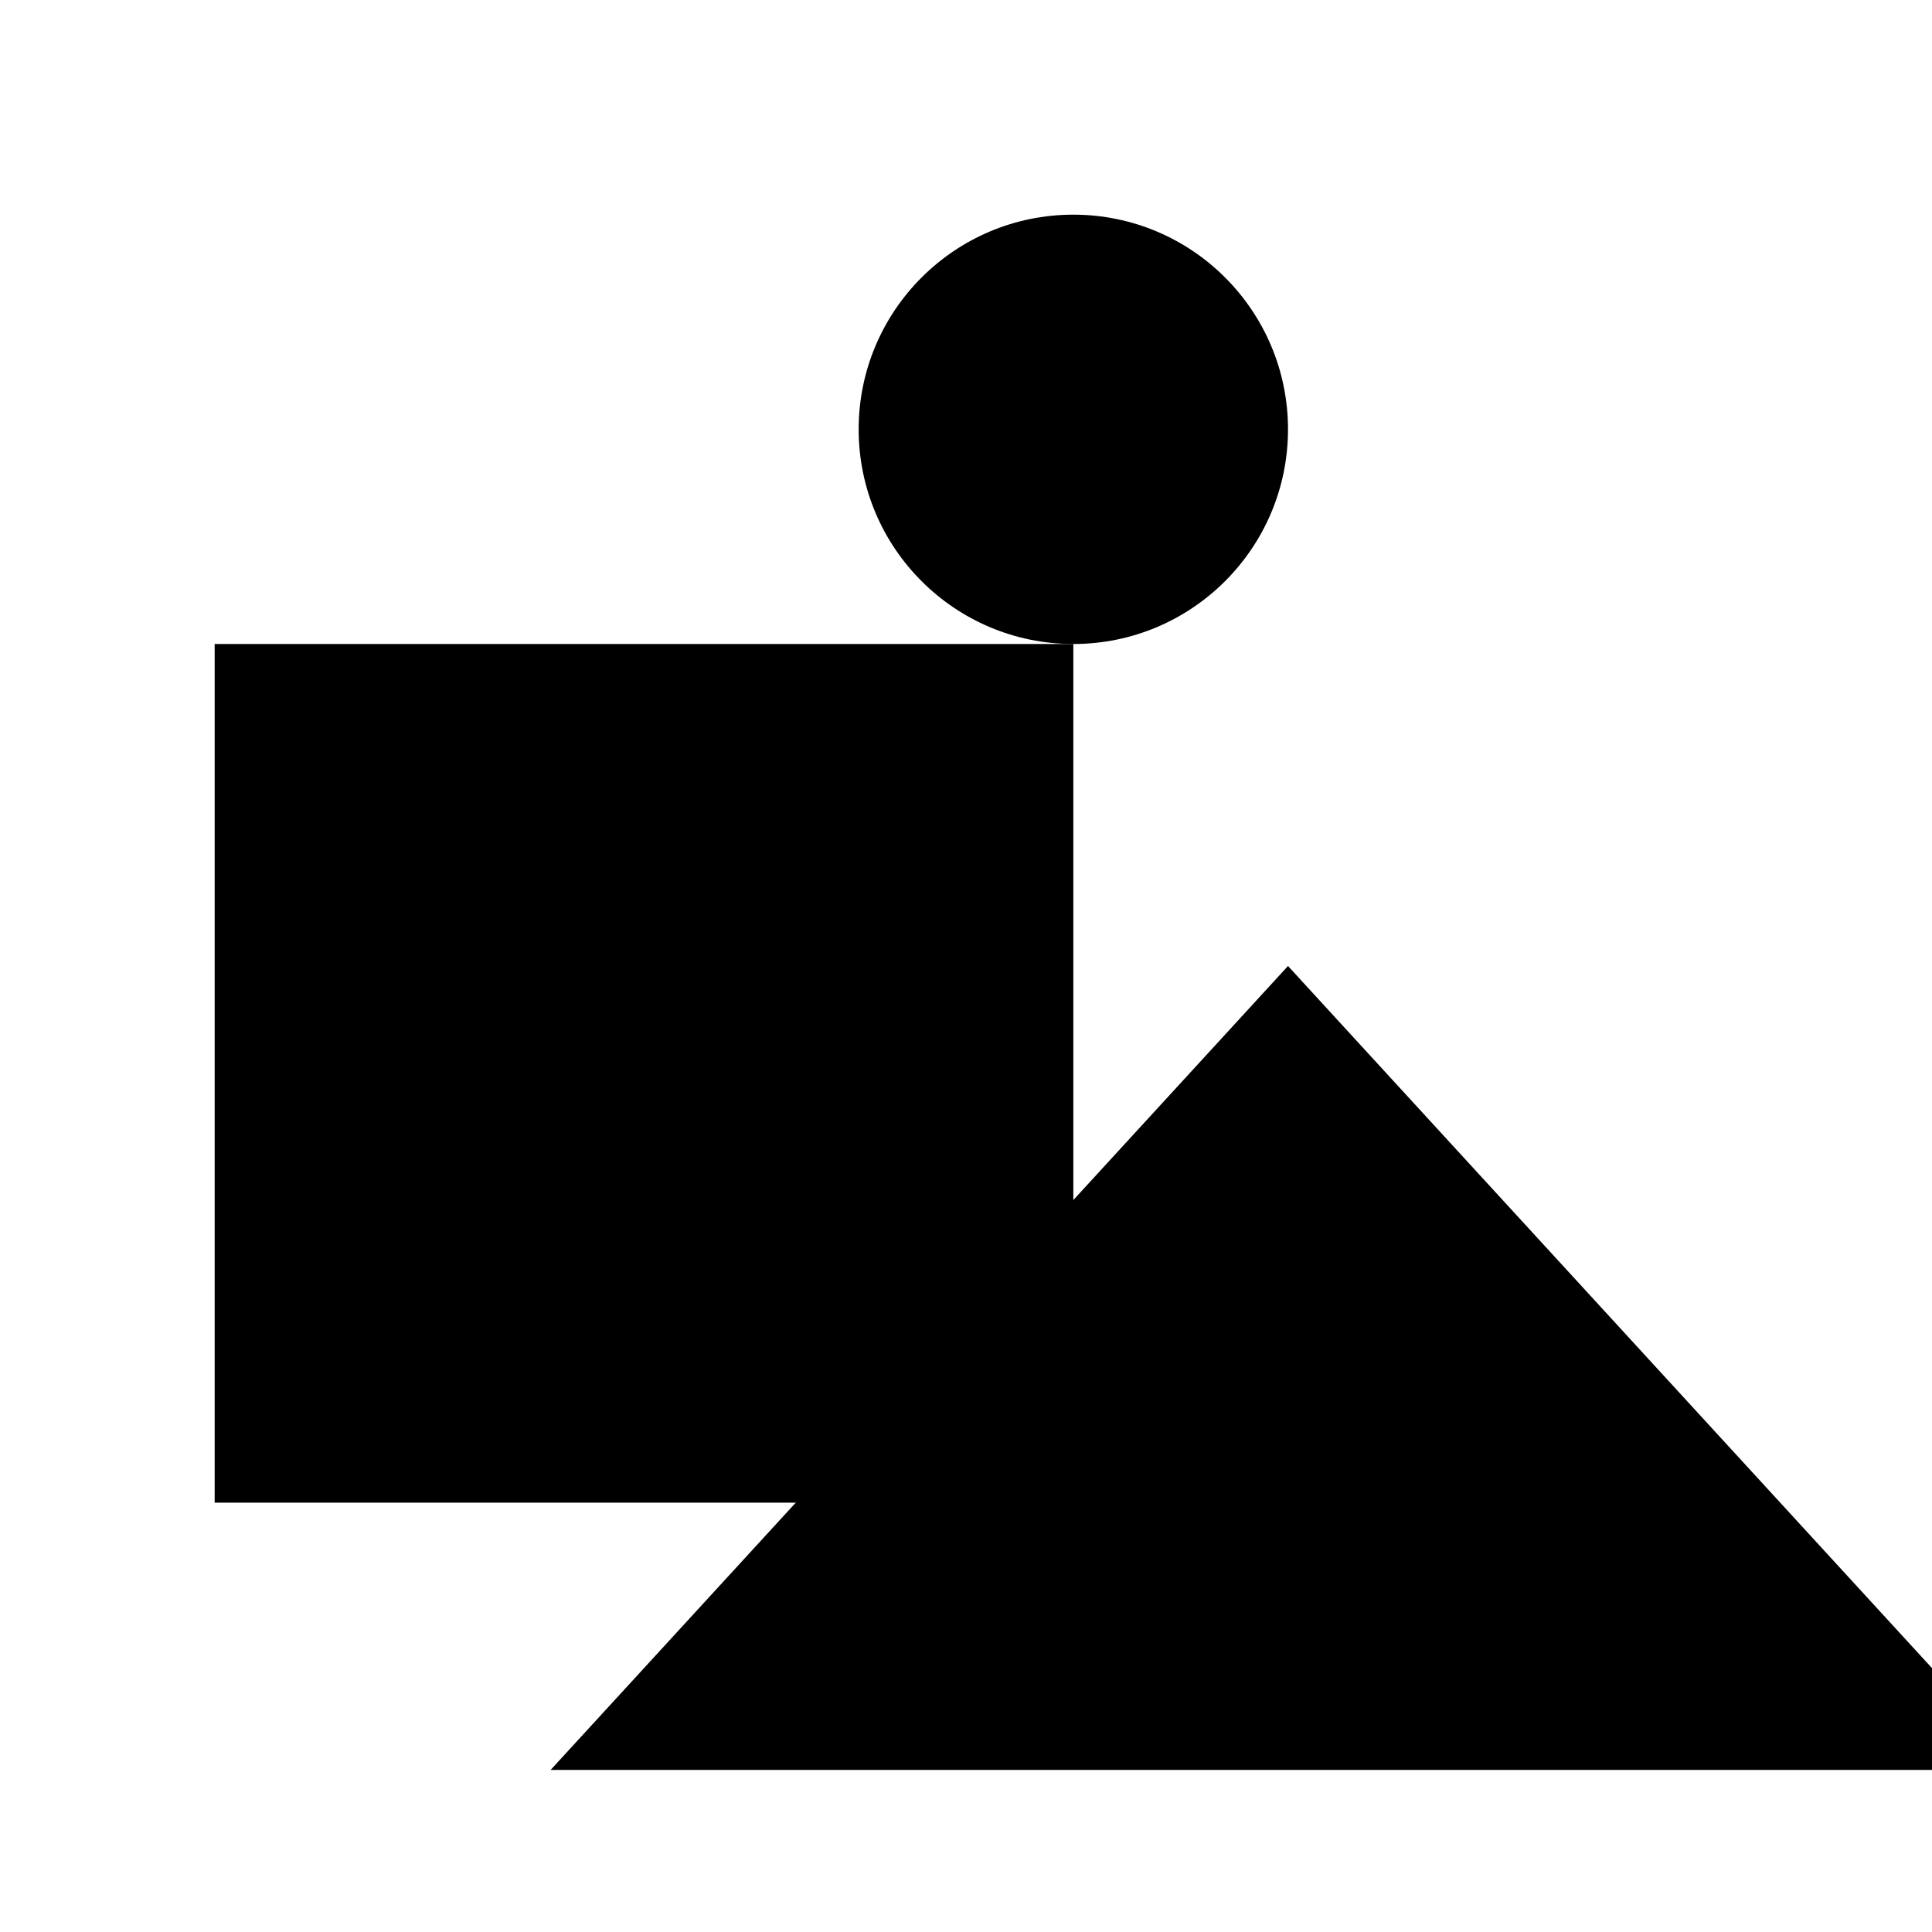 <svg xmlns="http://www.w3.org/2000/svg" viewBox="0 0 9 9" title="identicône par Marc Bresson"><rect style="fill:hsl(118,78%,72%);" x="1" y="3" width="4" height="4"/><circle style="fill:hsl(58,78%,72%);" cx="5" cy="2" r="1"/><polygon style="fill:hsl(178,78%,72%);" points="6 4.5 2.565 8.245 9.435 8.245 6 4.5"/></svg>